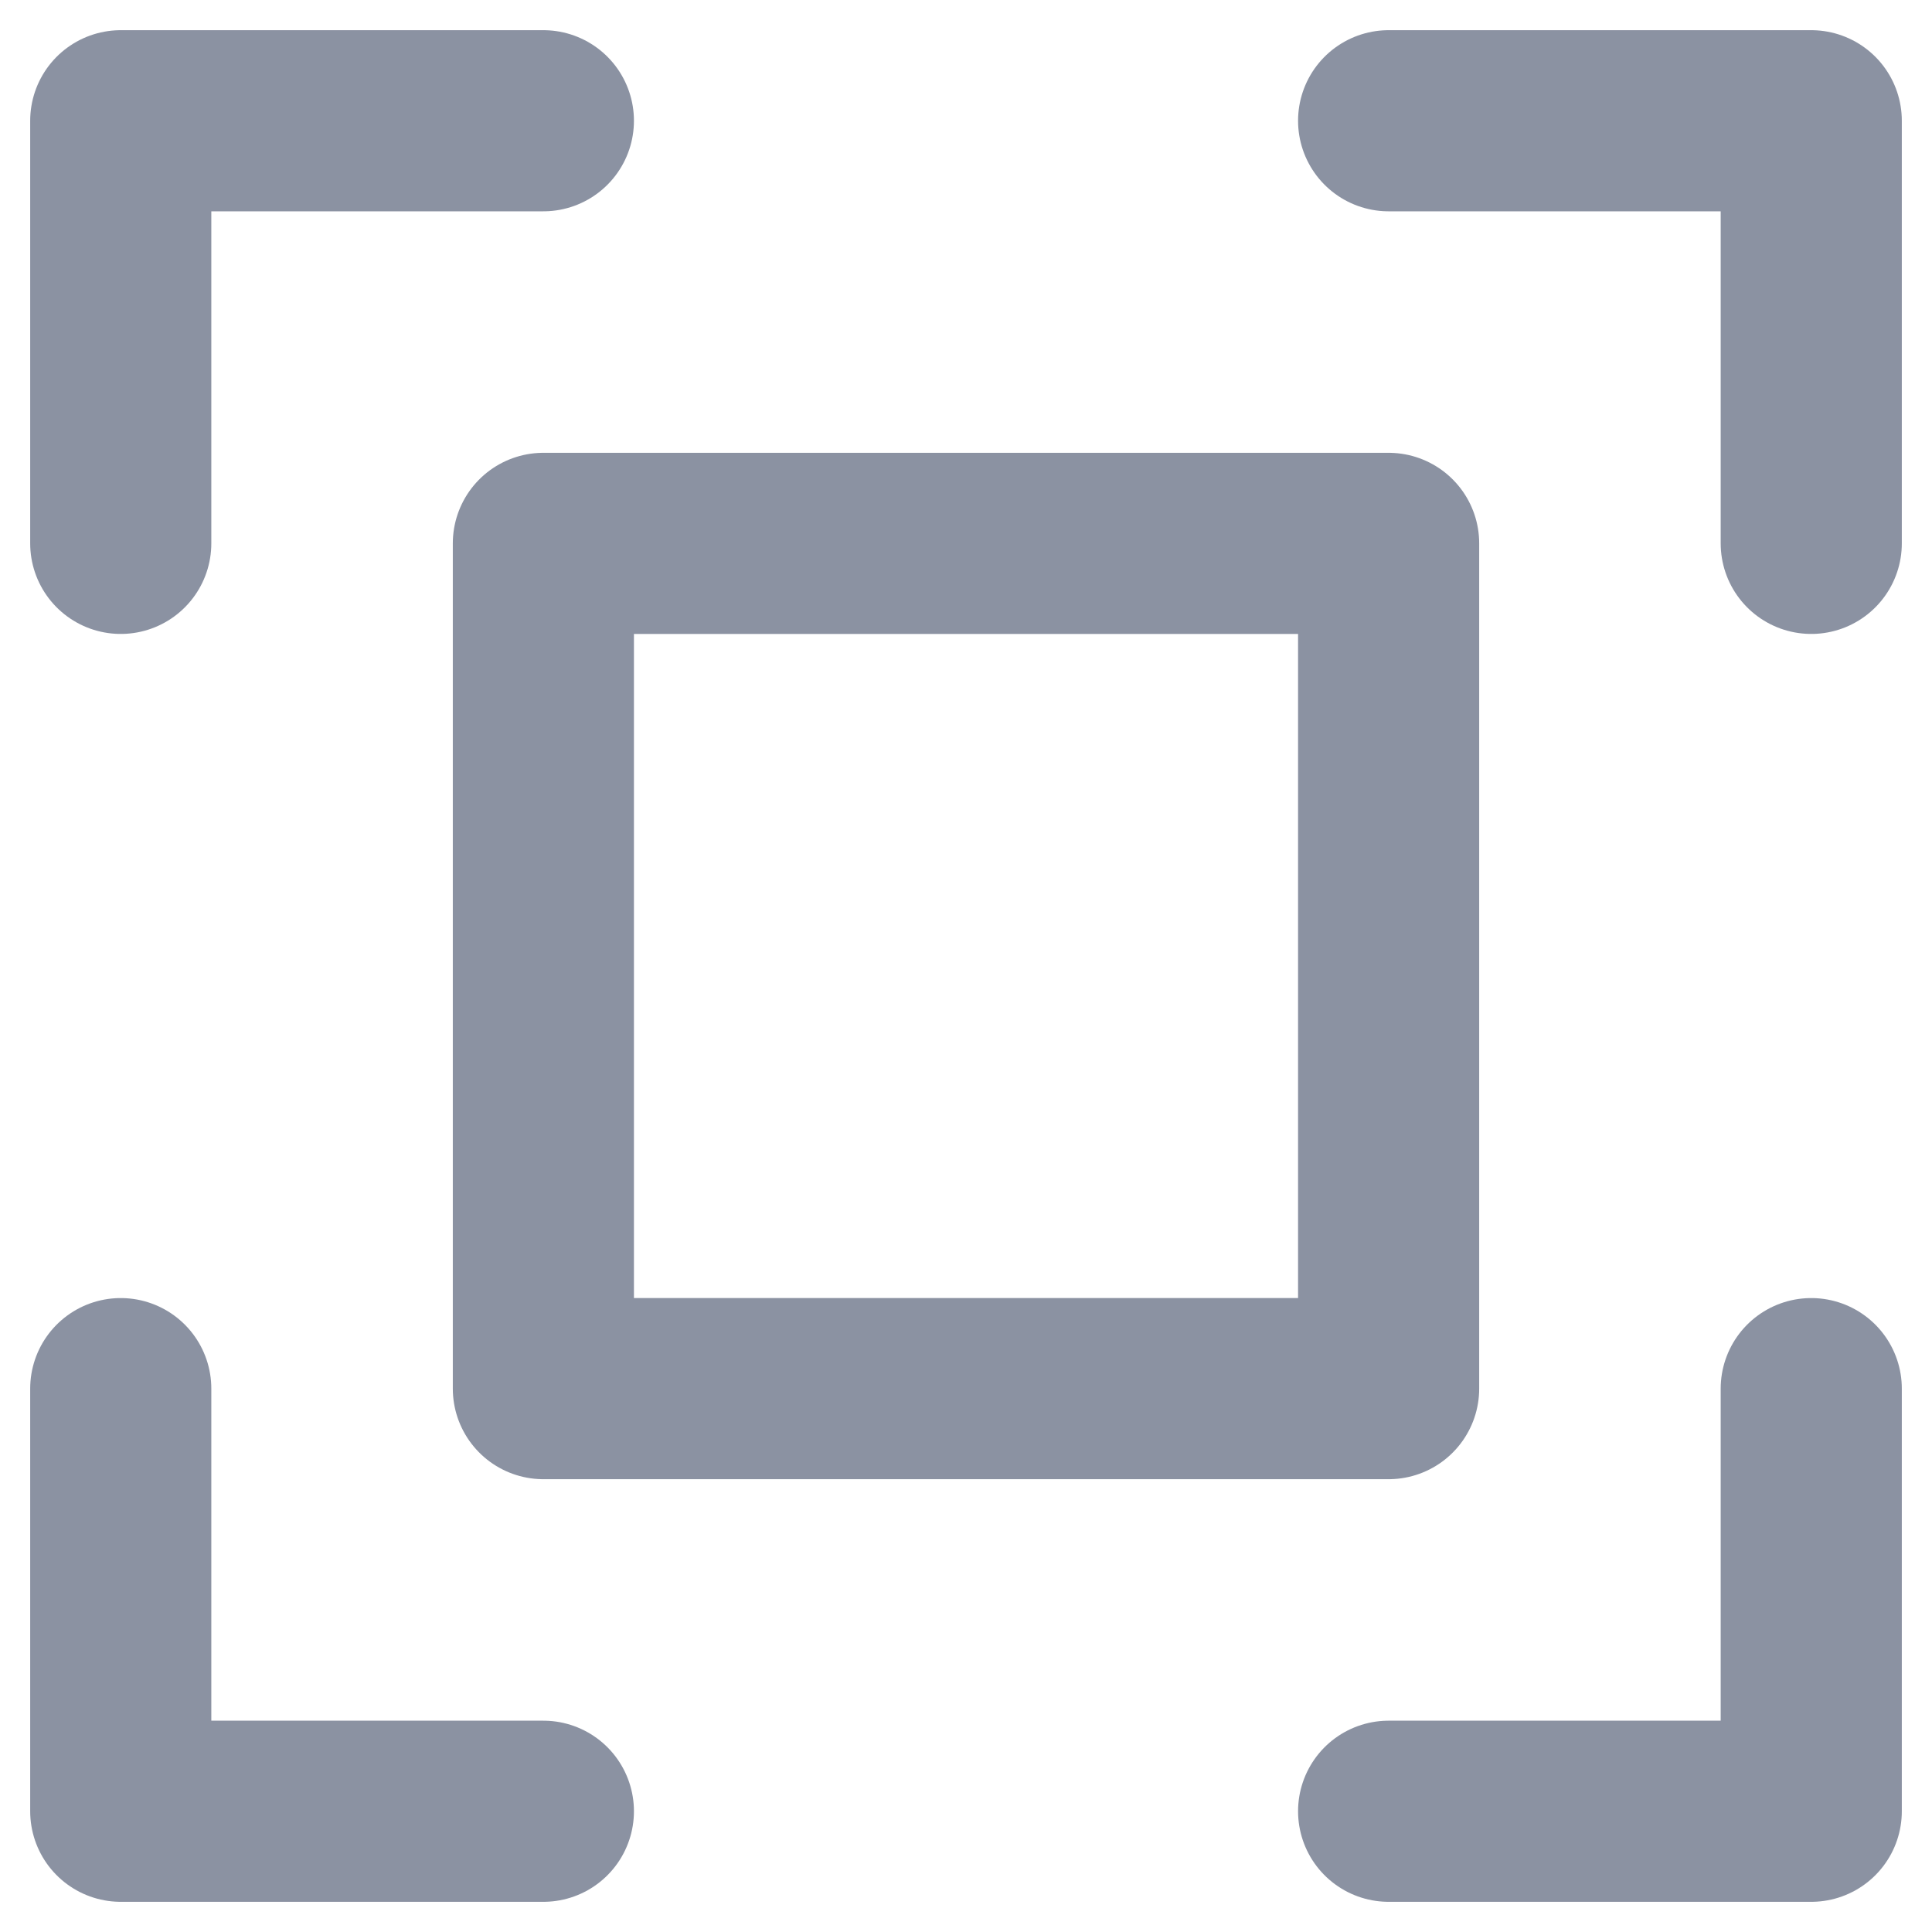 <svg width="16" height="16" viewBox="0 0 16 16" fill="none" xmlns="http://www.w3.org/2000/svg">
<path d="M1 4.5V1H4.5" stroke="#8B92A2" stroke-width="1.5" stroke-miterlimit="10" stroke-linecap="round" stroke-linejoin="round"/>
<path d="M11.5 1H15V4.5" stroke="#8B92A2" stroke-width="1.5" stroke-miterlimit="10" stroke-linecap="round" stroke-linejoin="round"/>
<path d="M15 11.5V15H11.5" stroke="#8B92A2" stroke-width="1.5" stroke-miterlimit="10" stroke-linecap="round" stroke-linejoin="round"/>
<path d="M4.5 15H1V11.5" stroke="#8B92A2" stroke-width="1.5" stroke-miterlimit="10" stroke-linecap="round" stroke-linejoin="round"/>
<path d="M11.5 4.5H4.5V11.5H11.5V4.5Z" stroke="#8B92A2" stroke-width="1.5" stroke-miterlimit="10" stroke-linecap="round" stroke-linejoin="round"/>
</svg>

